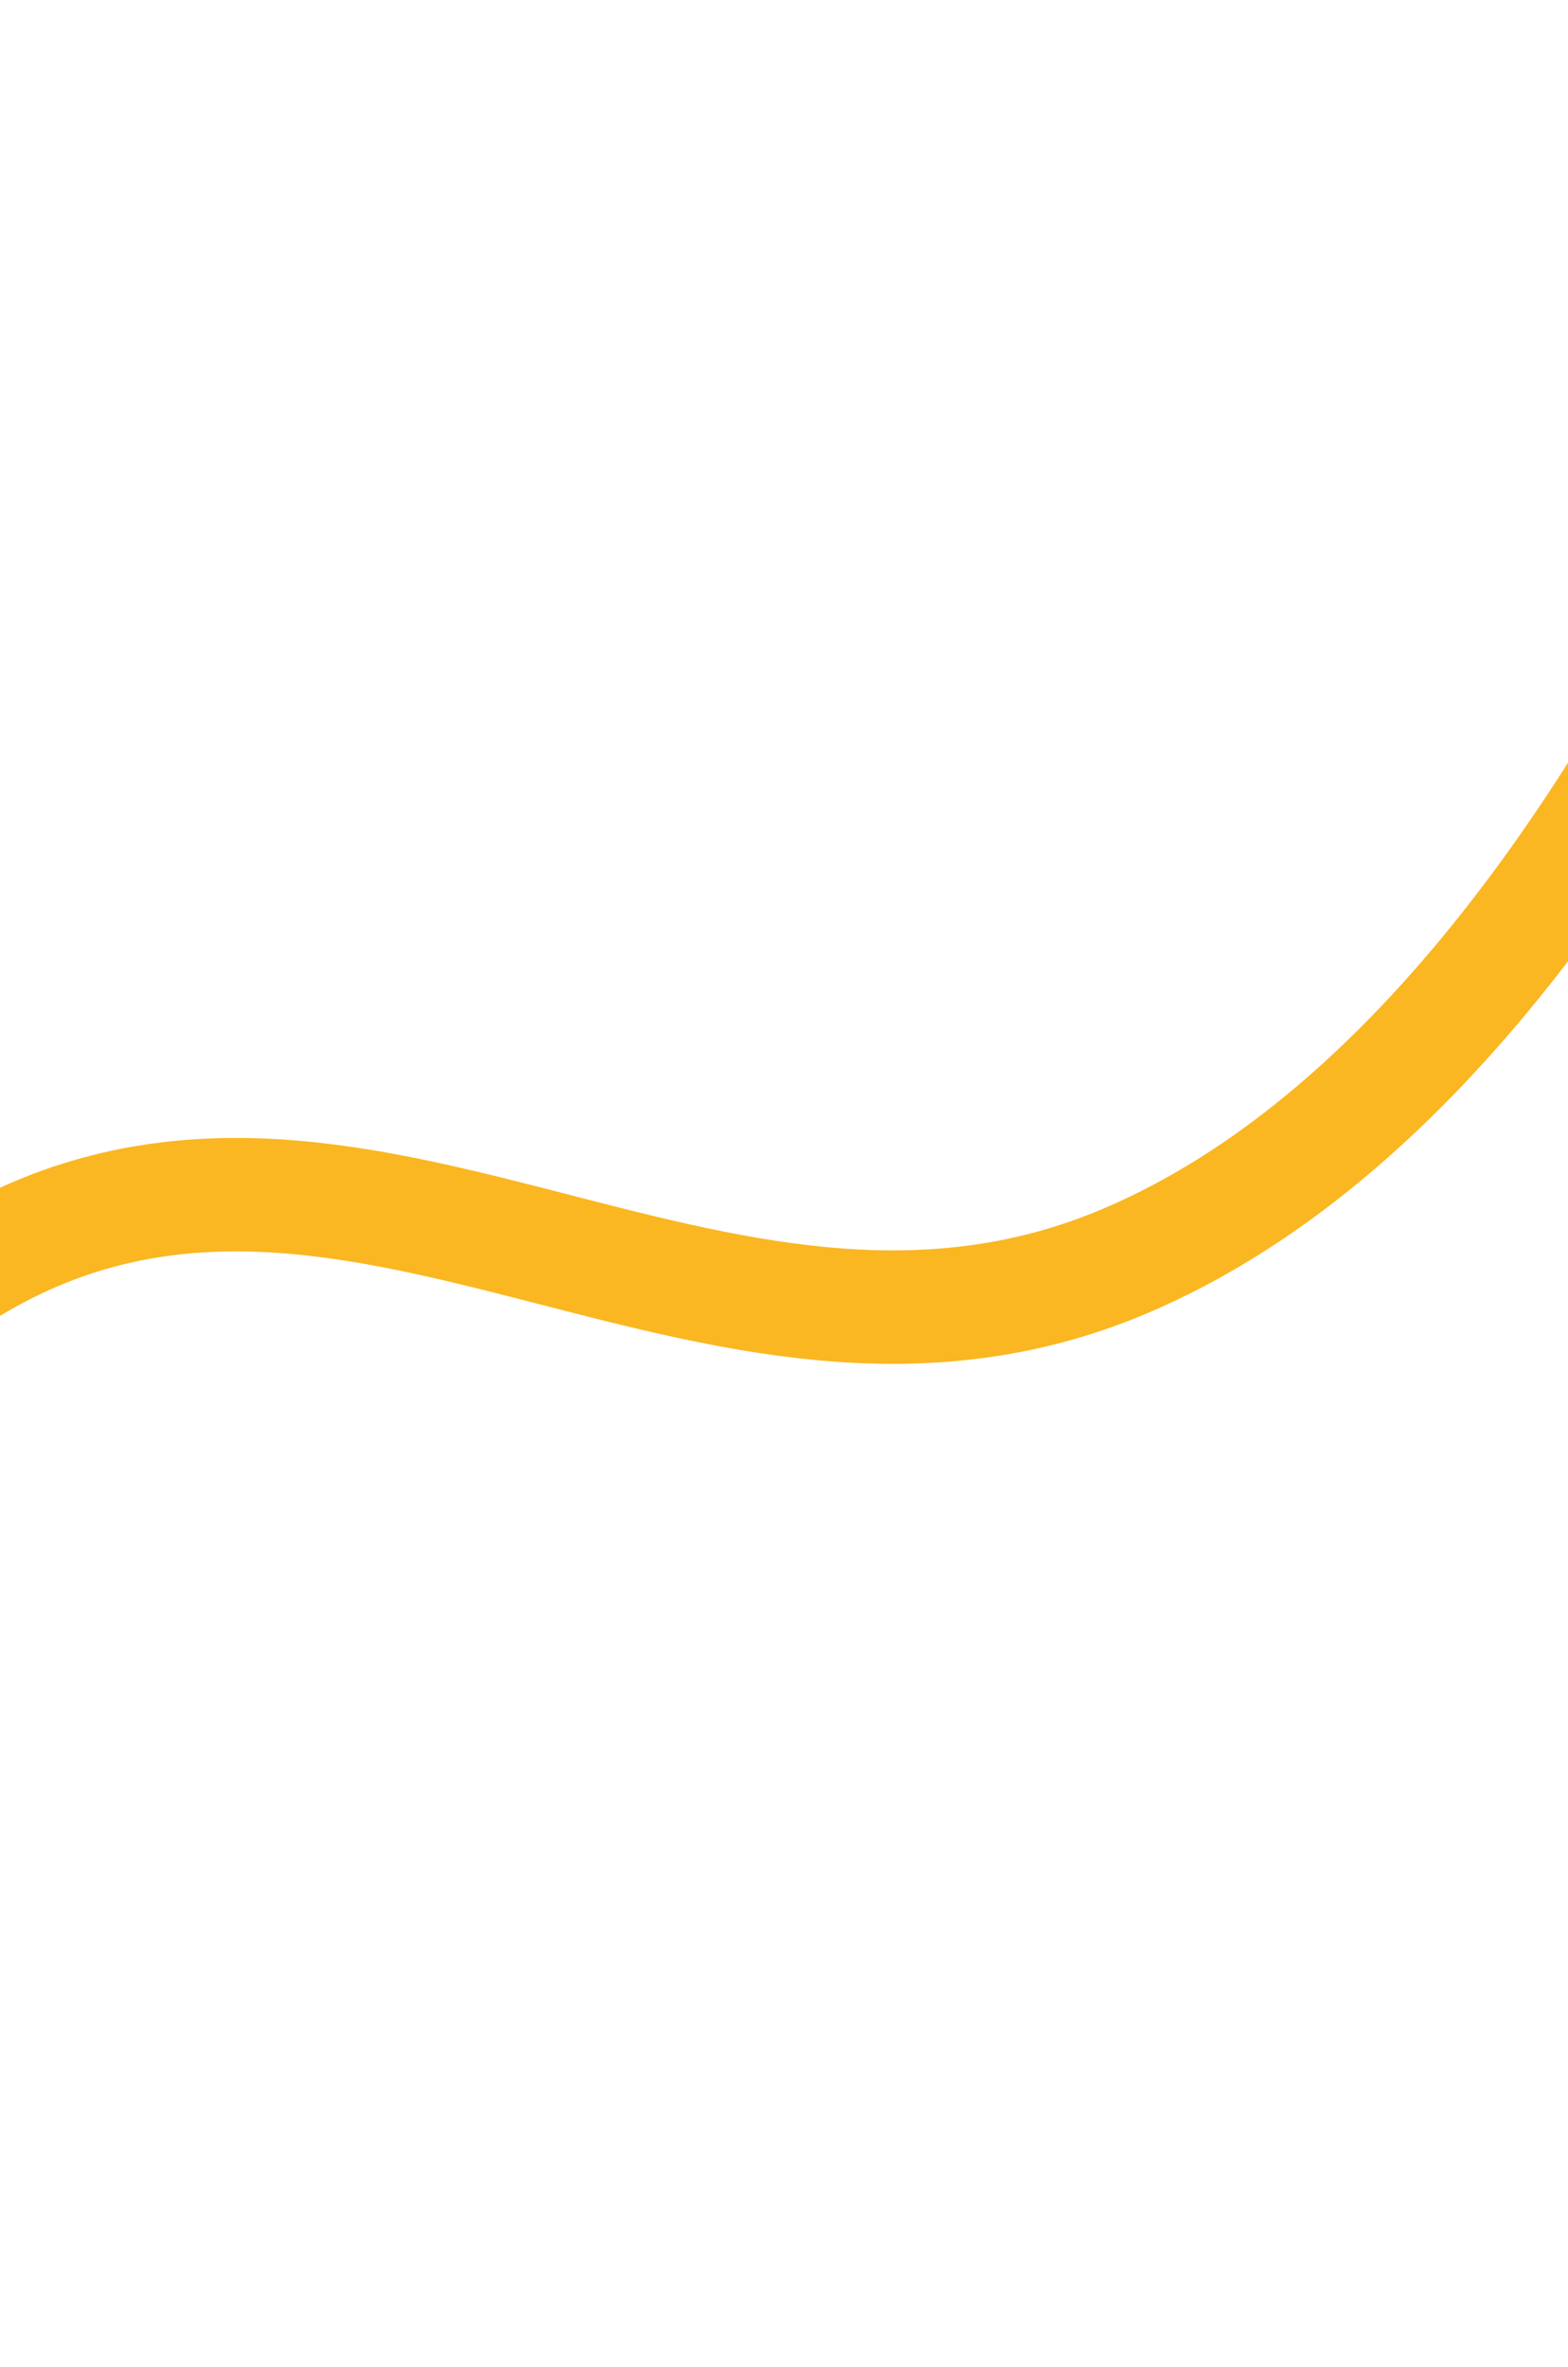 <svg width="1728" height="2608" viewBox="0 0 1728 2608" fill="none" xmlns="http://www.w3.org/2000/svg">
<path d="M2155.47 17C2155.47 17 1860.9 1124.44 1240.96 1388.9C783.57 1584.01 379.088 1140.37 -39.236 1400.55C-491.636 1681.93 -503.073 2606.64 -503.073 2606.64" stroke="#FAB722" stroke-width="125"/>
</svg>
